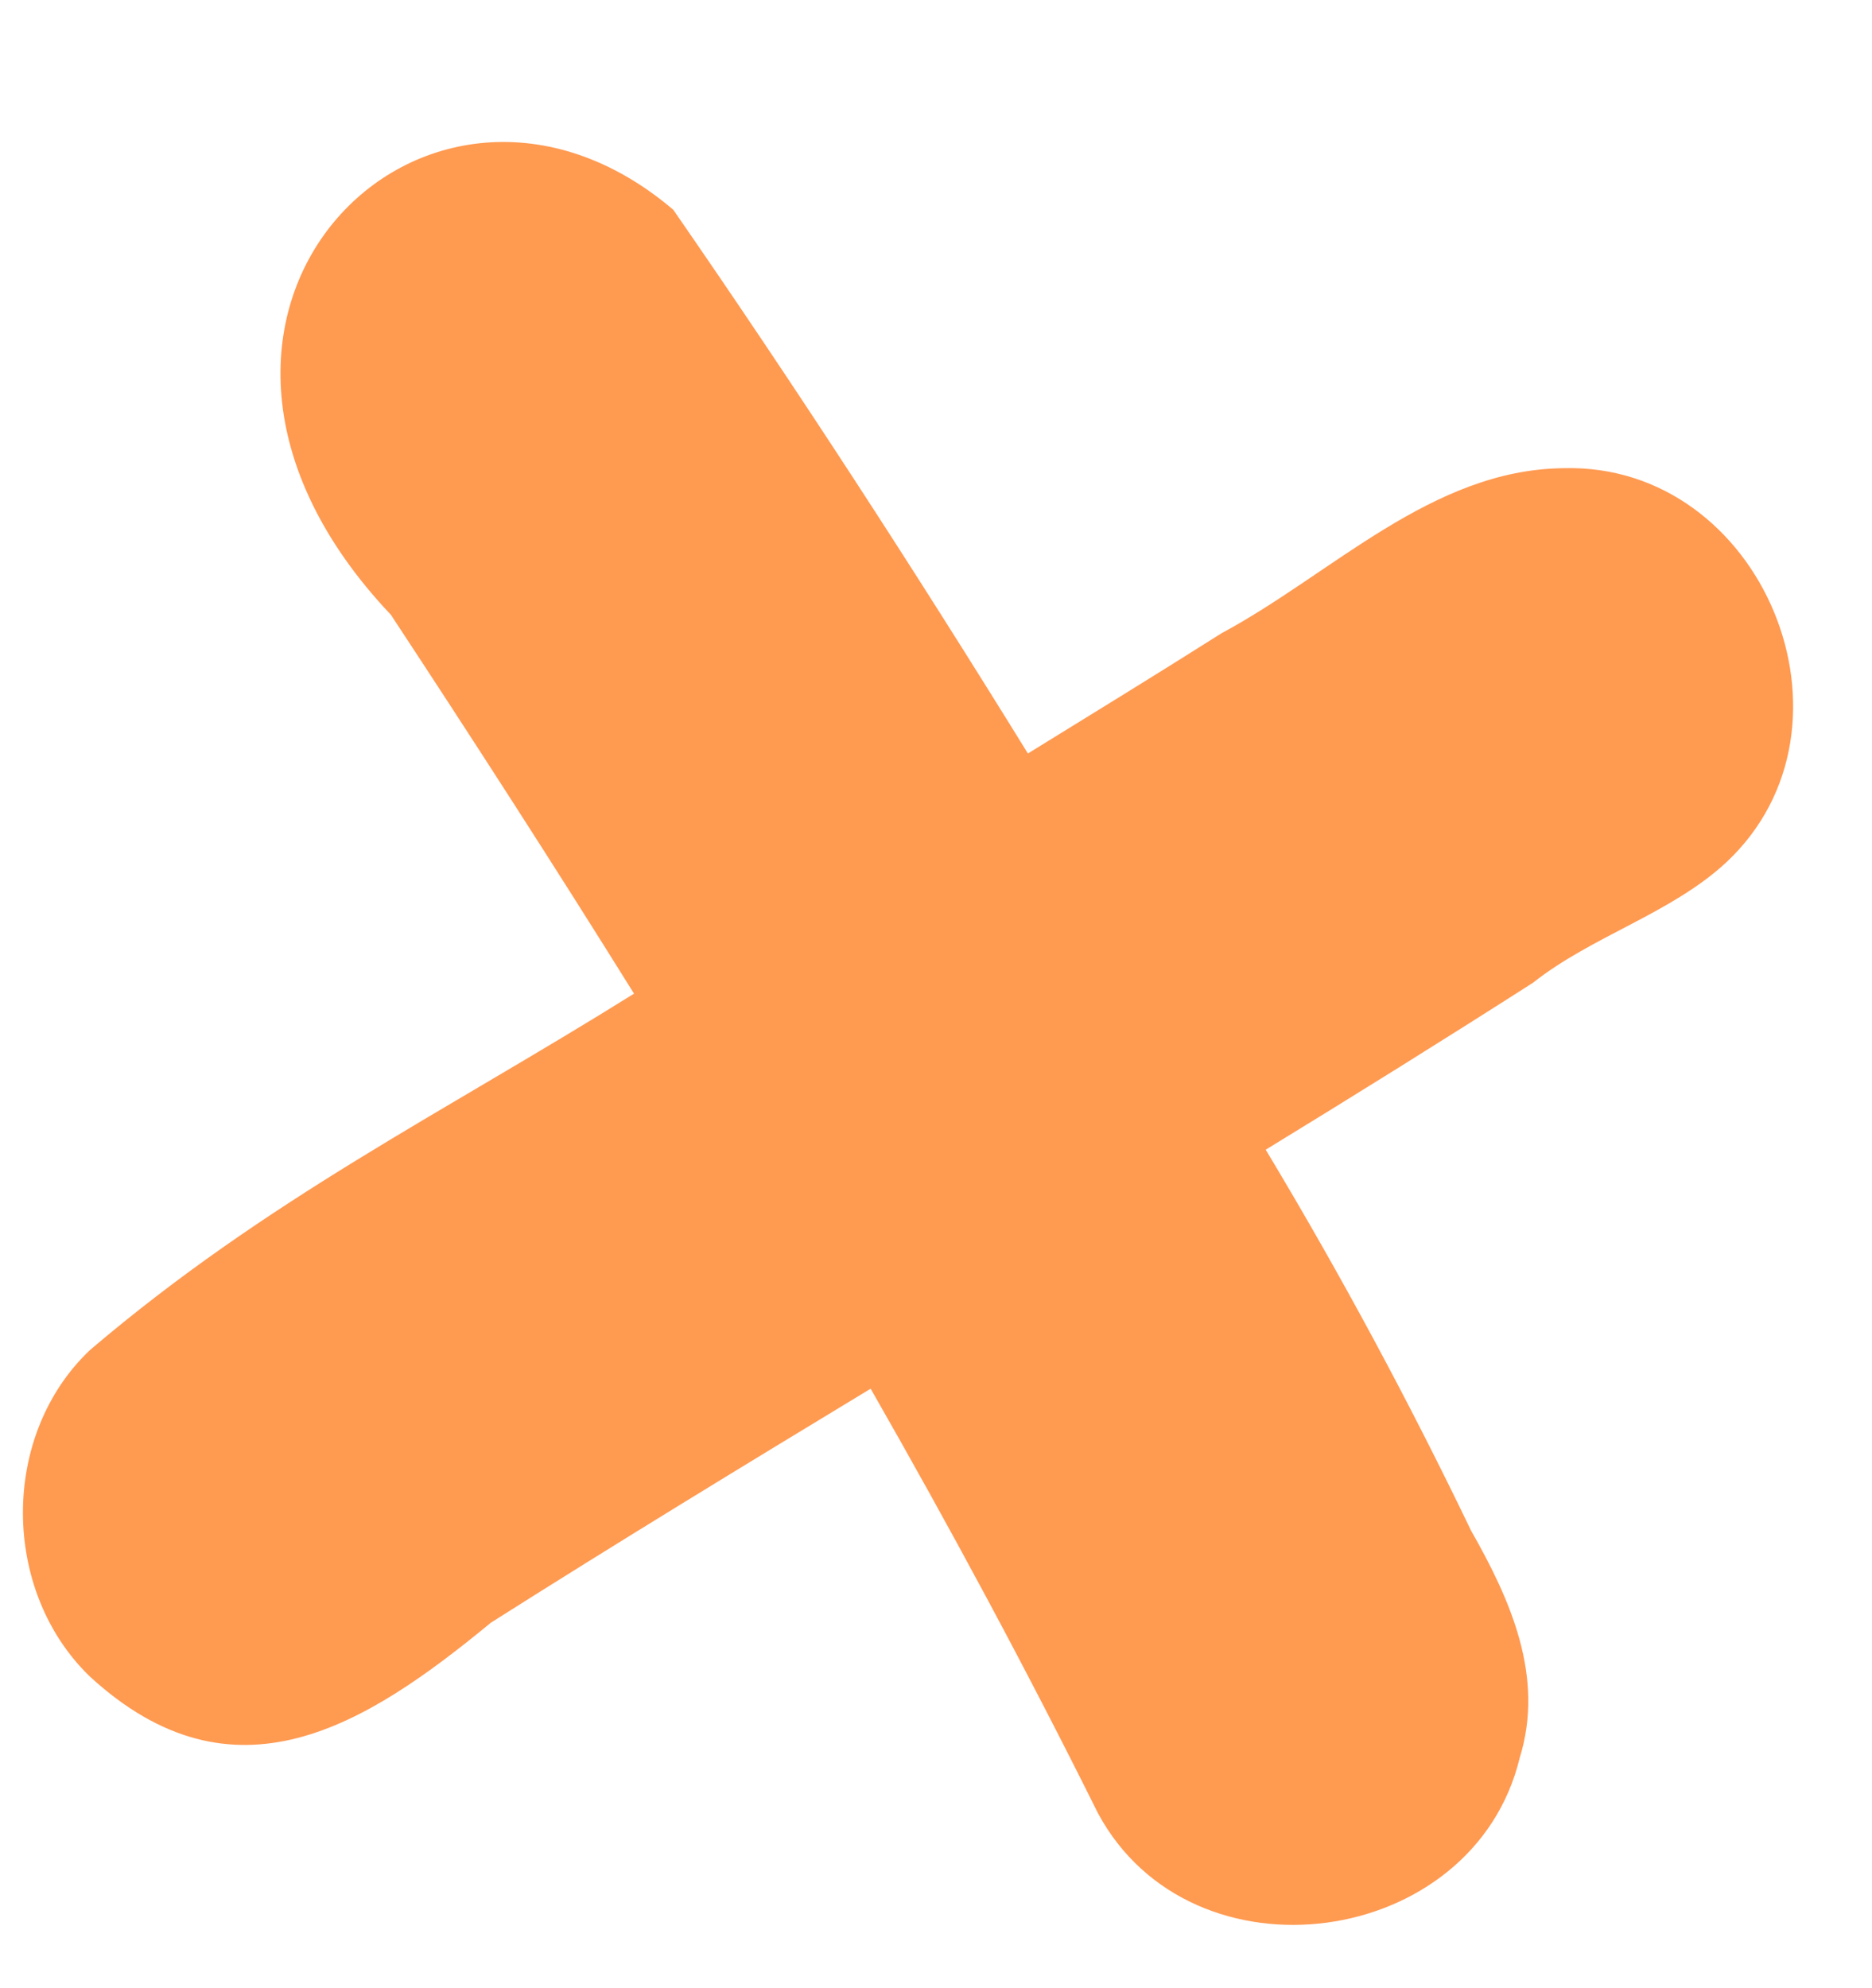 <?xml version="1.0" encoding="UTF-8" standalone="no"?><svg xmlns="http://www.w3.org/2000/svg" xmlns:xlink="http://www.w3.org/1999/xlink" fill="#000000" height="673.8" preserveAspectRatio="xMidYMid meet" version="1" viewBox="-7.8 -48.1 634.5 673.8" width="634.5" zoomAndPan="magnify"><g id="change1_1"><path d="M577.3,244.2c-18.6,17.3-45.4,24.9-65.5,40.8c-30,19.2-60.2,38-90.6,56.6c25.2,41.9,48.4,85,69.6,129.1 c13.4,23.5,25,49.6,16.5,77c-15.6,64.8-111.2,78-143,18.7c-24.2-48.7-50-96.6-77-143.8c-43.1,26.1-86.1,52.3-128.7,79.3 C116,537,71.5,565,22.7,520.2c-30.1-29-30.5-81.8,0-110.7c60.1-51.2,119.6-80.3,184.4-120.8c-26.9-43.2-54.5-86-82.4-128.4 C29.2,59.4,136.8-48.1,220.4,23C262,83.1,302,144.8,340.6,207.3c21.9-13.5,43.9-27,65.7-40.8c37.3-20,71.2-55.4,115.7-55.9 C589.5,108.6,626.7,198,577.3,244.2z" fill="#ff9a51"/></g></svg>